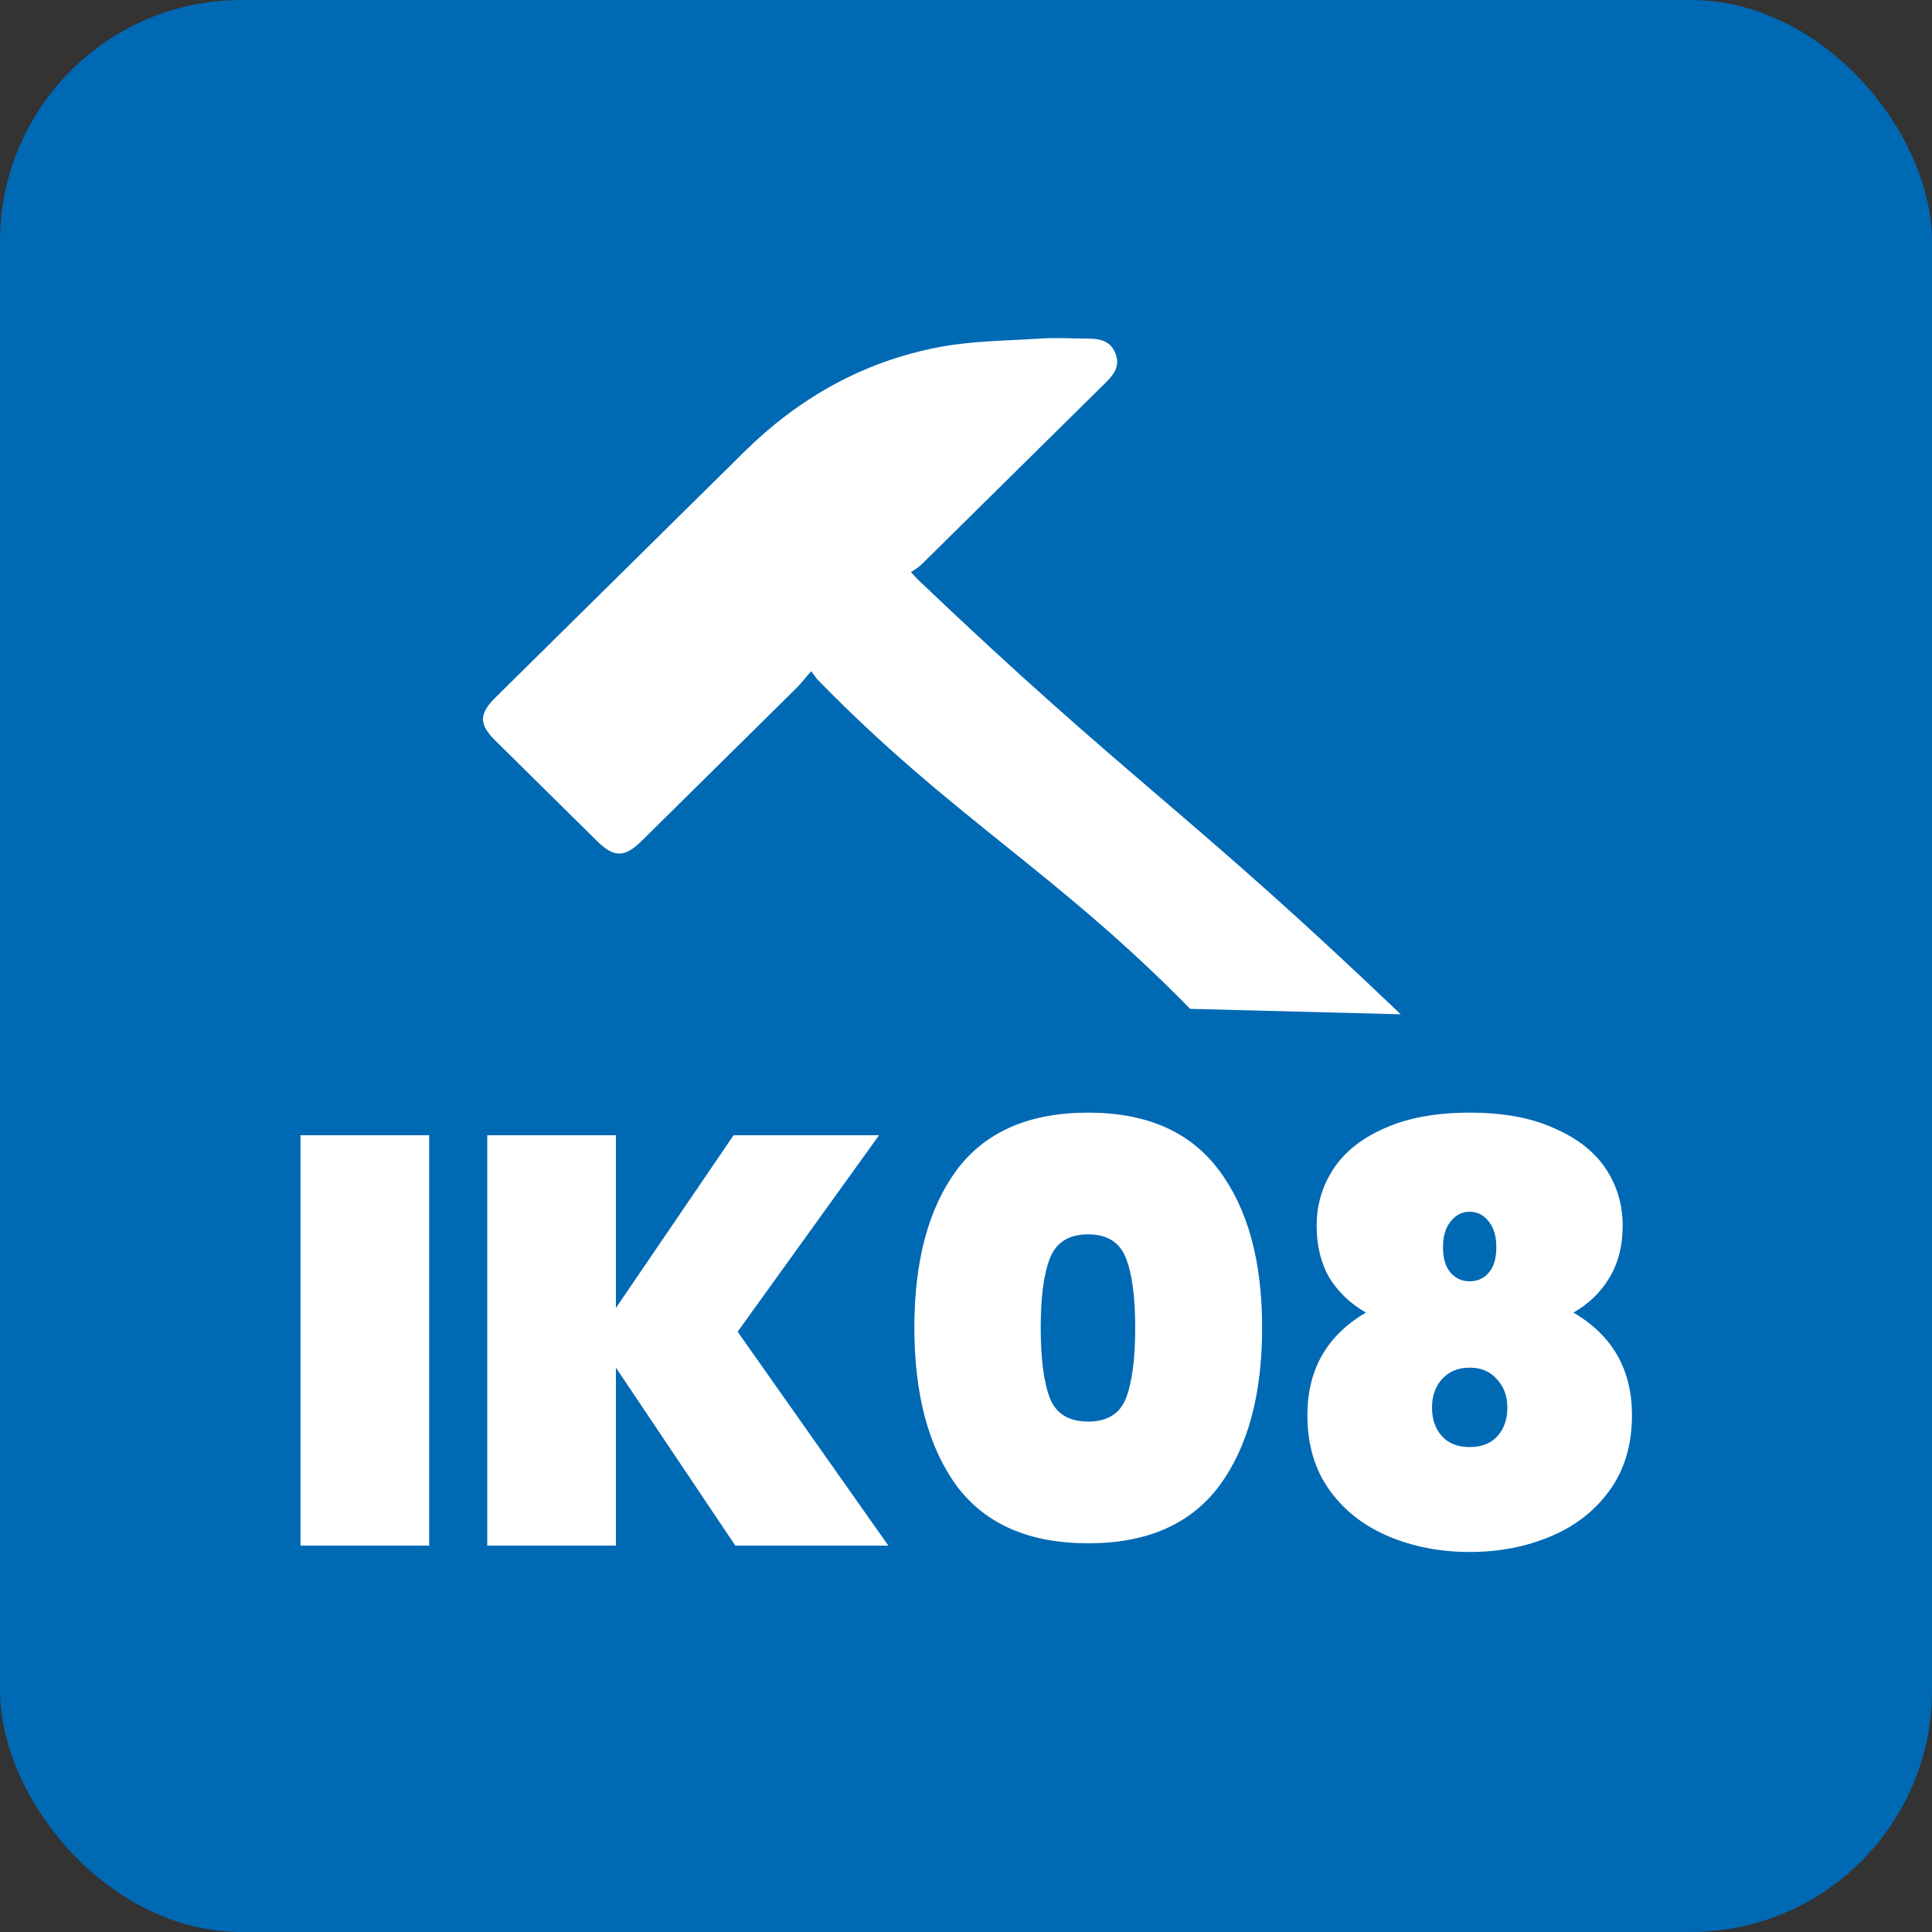 <svg width="40" height="40" viewBox="0 0 40 40" fill="none" xmlns="http://www.w3.org/2000/svg">
<rect x="0" y="0" width="40" height="40" fill="#333333" stroke="none"/>
<rect width="40" height="40" rx="5" fill="#0069B4"/>
<path d="M8.885 23.504V32H6.221V23.504H8.885ZM15.224 32L12.752 28.316V32H10.088V23.504H12.752V27.08L15.188 23.504H18.2L15.272 27.572L18.392 32H15.224ZM18.931 27.488C18.931 26.104 19.223 25.016 19.807 24.224C20.399 23.432 21.307 23.036 22.531 23.036C23.747 23.036 24.651 23.436 25.243 24.236C25.835 25.028 26.131 26.112 26.131 27.488C26.131 28.872 25.835 29.964 25.243 30.764C24.651 31.556 23.747 31.952 22.531 31.952C21.307 31.952 20.399 31.556 19.807 30.764C19.223 29.964 18.931 28.872 18.931 27.488ZM23.503 27.488C23.503 26.848 23.439 26.368 23.311 26.048C23.183 25.72 22.923 25.556 22.531 25.556C22.131 25.556 21.867 25.72 21.739 26.048C21.611 26.368 21.547 26.848 21.547 27.488C21.547 28.136 21.611 28.624 21.739 28.952C21.867 29.272 22.131 29.432 22.531 29.432C22.923 29.432 23.183 29.272 23.311 28.952C23.439 28.624 23.503 28.136 23.503 27.488ZM28.28 27.176C27.96 26.992 27.708 26.752 27.524 26.456C27.348 26.152 27.26 25.792 27.26 25.376C27.26 24.944 27.376 24.552 27.608 24.2C27.84 23.848 28.192 23.568 28.664 23.36C29.144 23.144 29.732 23.036 30.428 23.036C31.124 23.036 31.708 23.144 32.18 23.36C32.66 23.568 33.016 23.848 33.248 24.2C33.48 24.552 33.596 24.944 33.596 25.376C33.596 25.792 33.504 26.152 33.32 26.456C33.144 26.752 32.896 26.992 32.576 27.176C33.384 27.648 33.788 28.356 33.788 29.3C33.788 29.908 33.636 30.424 33.332 30.848C33.028 31.272 32.62 31.592 32.108 31.808C31.596 32.024 31.036 32.132 30.428 32.132C29.82 32.132 29.26 32.024 28.748 31.808C28.236 31.592 27.828 31.272 27.524 30.848C27.22 30.424 27.068 29.908 27.068 29.3C27.068 28.356 27.472 27.648 28.28 27.176ZM30.98 25.82C30.98 25.596 30.928 25.42 30.824 25.292C30.72 25.156 30.588 25.088 30.428 25.088C30.268 25.088 30.136 25.156 30.032 25.292C29.928 25.42 29.876 25.596 29.876 25.82C29.876 26.052 29.928 26.228 30.032 26.348C30.136 26.468 30.268 26.528 30.428 26.528C30.588 26.528 30.72 26.468 30.824 26.348C30.928 26.228 30.98 26.052 30.98 25.82ZM30.428 28.316C30.188 28.316 29.996 28.396 29.852 28.556C29.716 28.708 29.648 28.904 29.648 29.144C29.648 29.384 29.716 29.58 29.852 29.732C29.988 29.884 30.18 29.96 30.428 29.96C30.676 29.96 30.868 29.884 31.004 29.732C31.14 29.58 31.208 29.384 31.208 29.144C31.208 28.904 31.136 28.708 30.992 28.556C30.856 28.396 30.668 28.316 30.428 28.316Z" fill="white"/>
<path d="M24.641 20.887C21.854 18.043 19.721 16.933 16.945 14.09C16.899 14.045 16.865 13.988 16.796 13.897C16.67 14.033 16.59 14.147 16.486 14.249C15.42 15.302 14.353 16.356 13.286 17.409C12.931 17.76 12.713 17.76 12.357 17.409C11.657 16.718 10.958 16.027 10.258 15.336C9.914 14.996 9.914 14.781 10.258 14.441C11.967 12.753 13.688 11.054 15.397 9.366C16.544 8.233 17.886 7.475 19.48 7.18C20.157 7.055 20.845 7.055 21.533 7.01C21.866 6.987 22.187 7.01 22.52 7.01C22.772 7.01 22.99 7.055 23.093 7.316C23.196 7.565 23.07 7.746 22.898 7.916C21.625 9.174 20.352 10.431 19.078 11.688C19.021 11.745 18.941 11.79 18.86 11.847C18.929 11.915 18.952 11.949 18.987 11.983C23.403 16.197 24.584 16.775 29 21" fill="white"/>
</svg>
